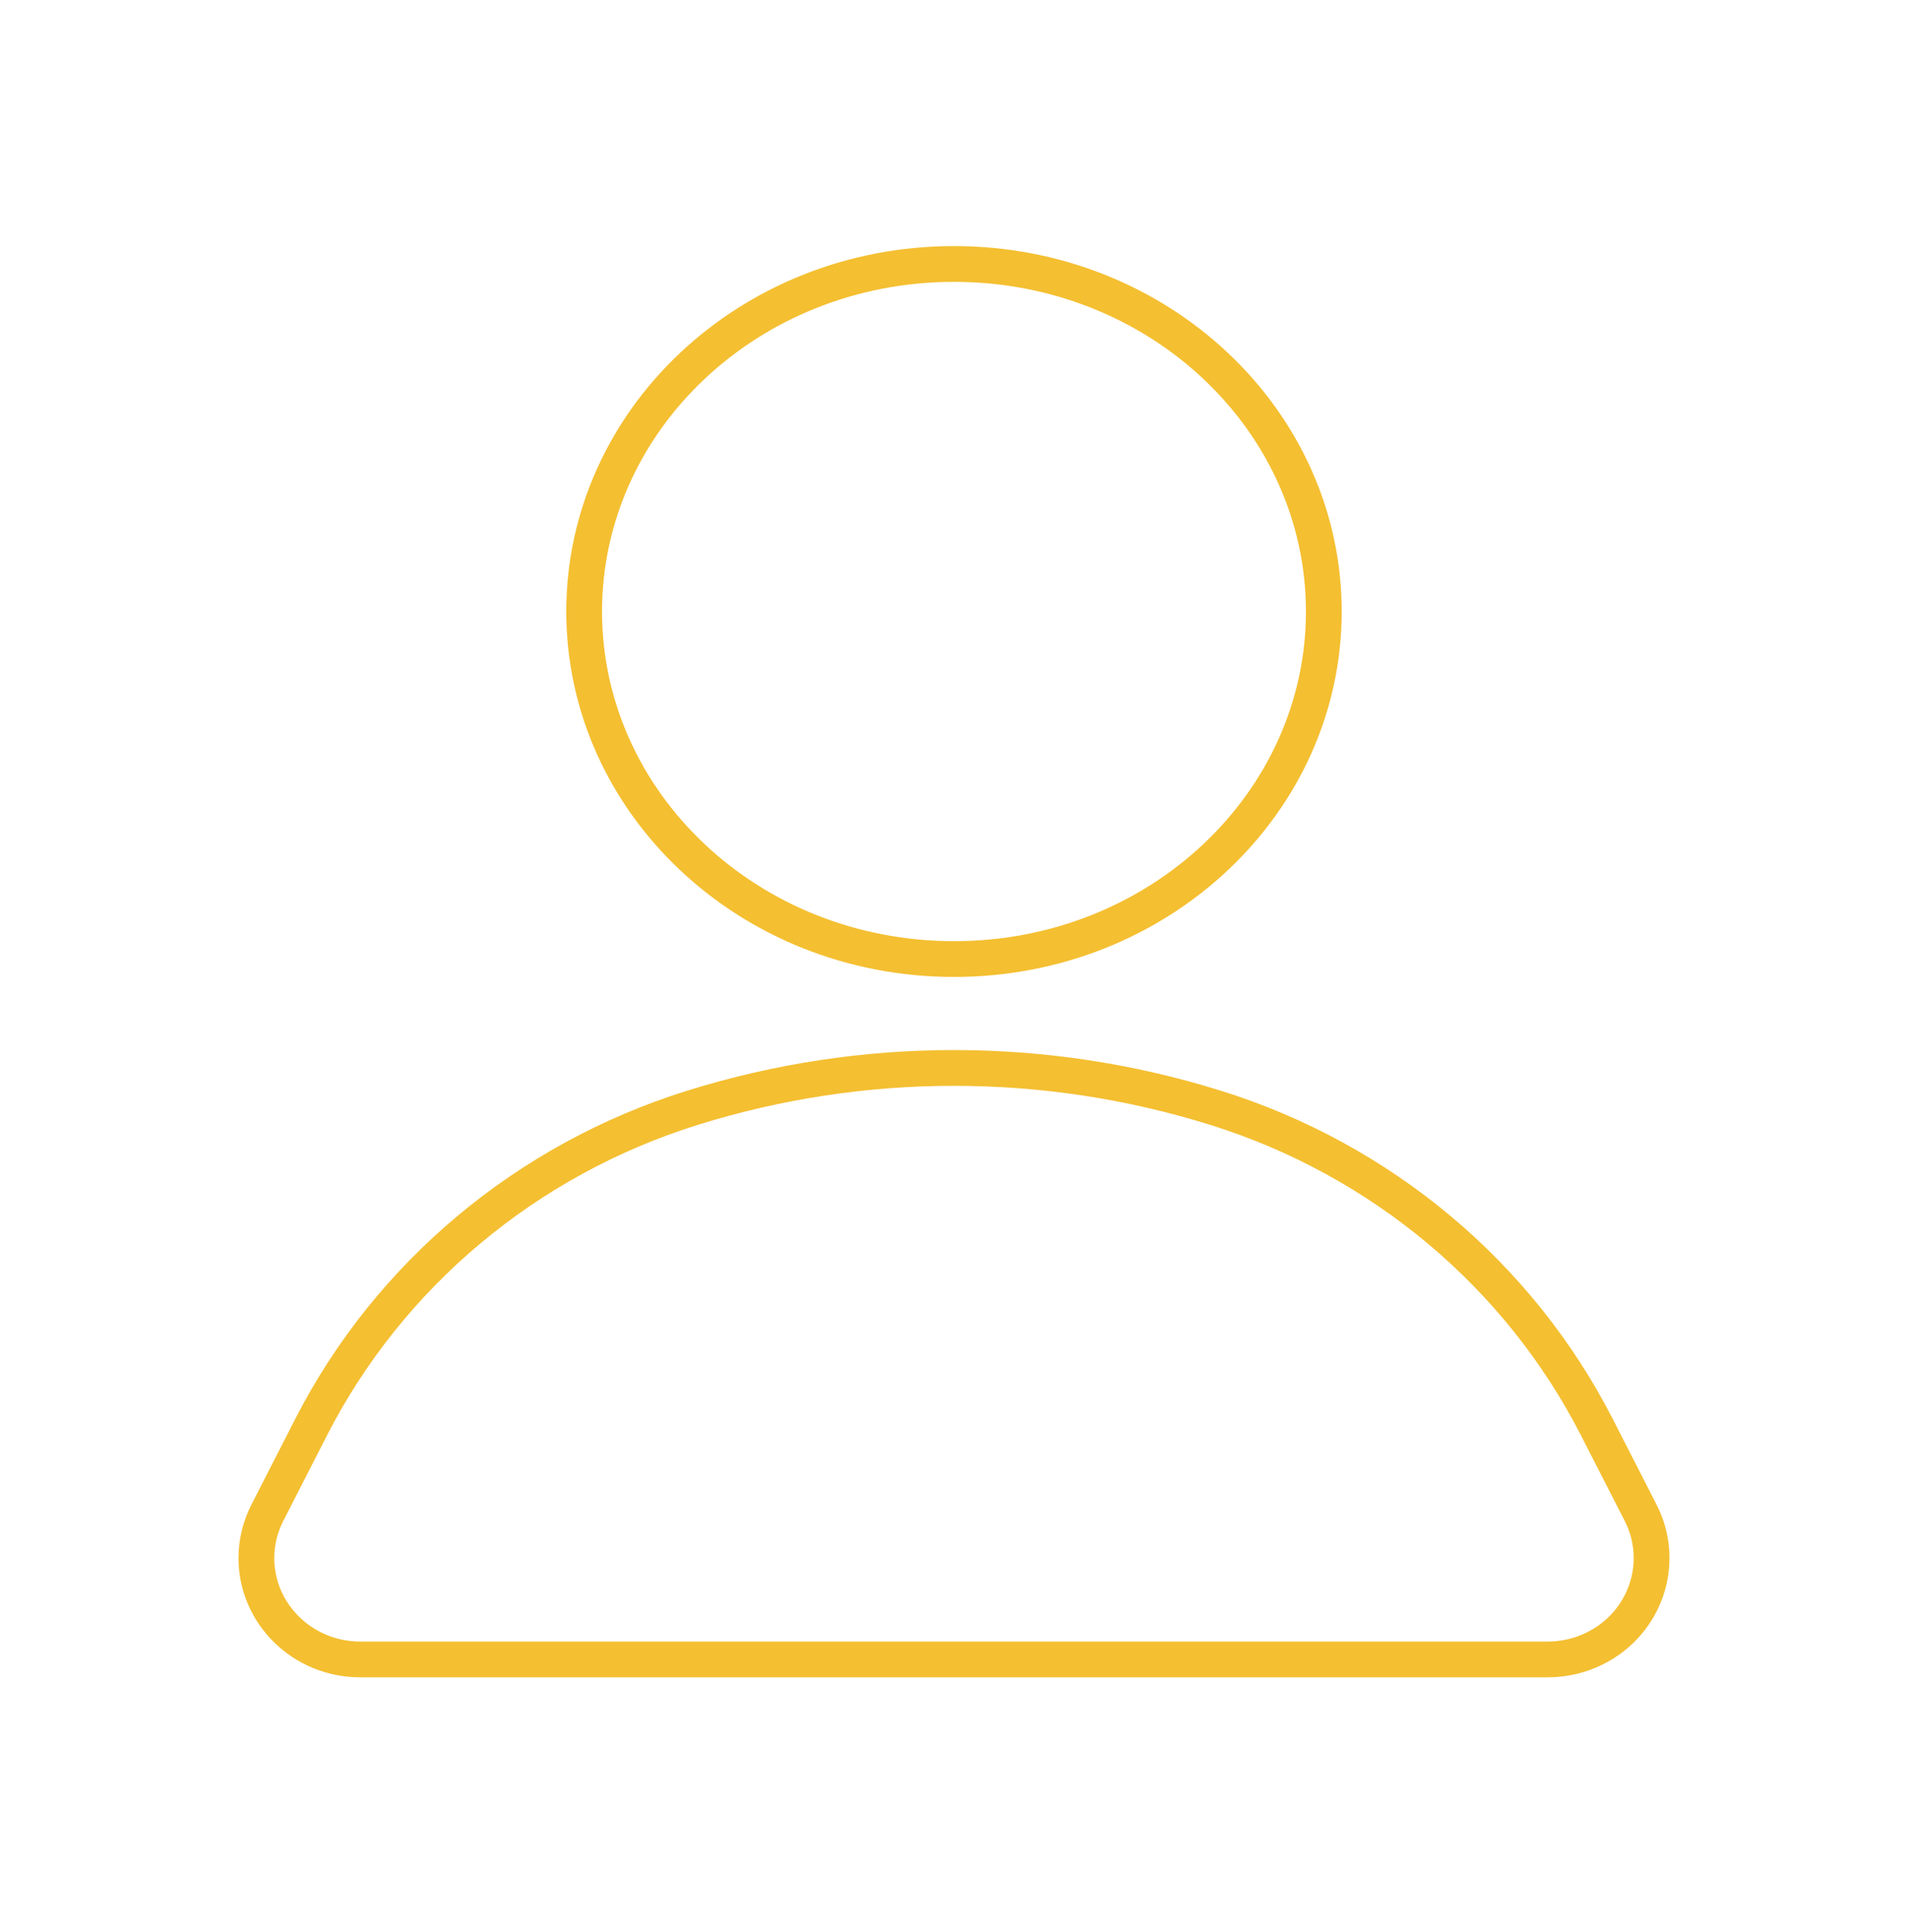 <svg width="80" height="81" viewBox="0 0 80 81" fill="none" xmlns="http://www.w3.org/2000/svg">
<path d="M55.506 25.636C55.506 33.641 48.606 40.205 39.999 40.205C31.393 40.205 24.493 33.641 24.493 25.636C24.493 17.631 31.393 11.066 39.999 11.066C48.606 11.066 55.506 17.631 55.506 25.636ZM50.959 46.438C57.92 48.611 63.686 53.442 66.955 59.831L68.79 63.418C69.858 65.506 69.003 68.057 66.85 69.113C66.243 69.411 65.573 69.566 64.893 69.566H15.106C12.685 69.566 10.75 67.649 10.75 65.316C10.75 64.658 10.907 64.008 11.209 63.418L13.044 59.831C16.313 53.442 22.079 48.611 29.04 46.438C36.169 44.213 43.829 44.213 50.959 46.438Z" stroke="#F4BF31" stroke-width="1.5"/>
</svg>
